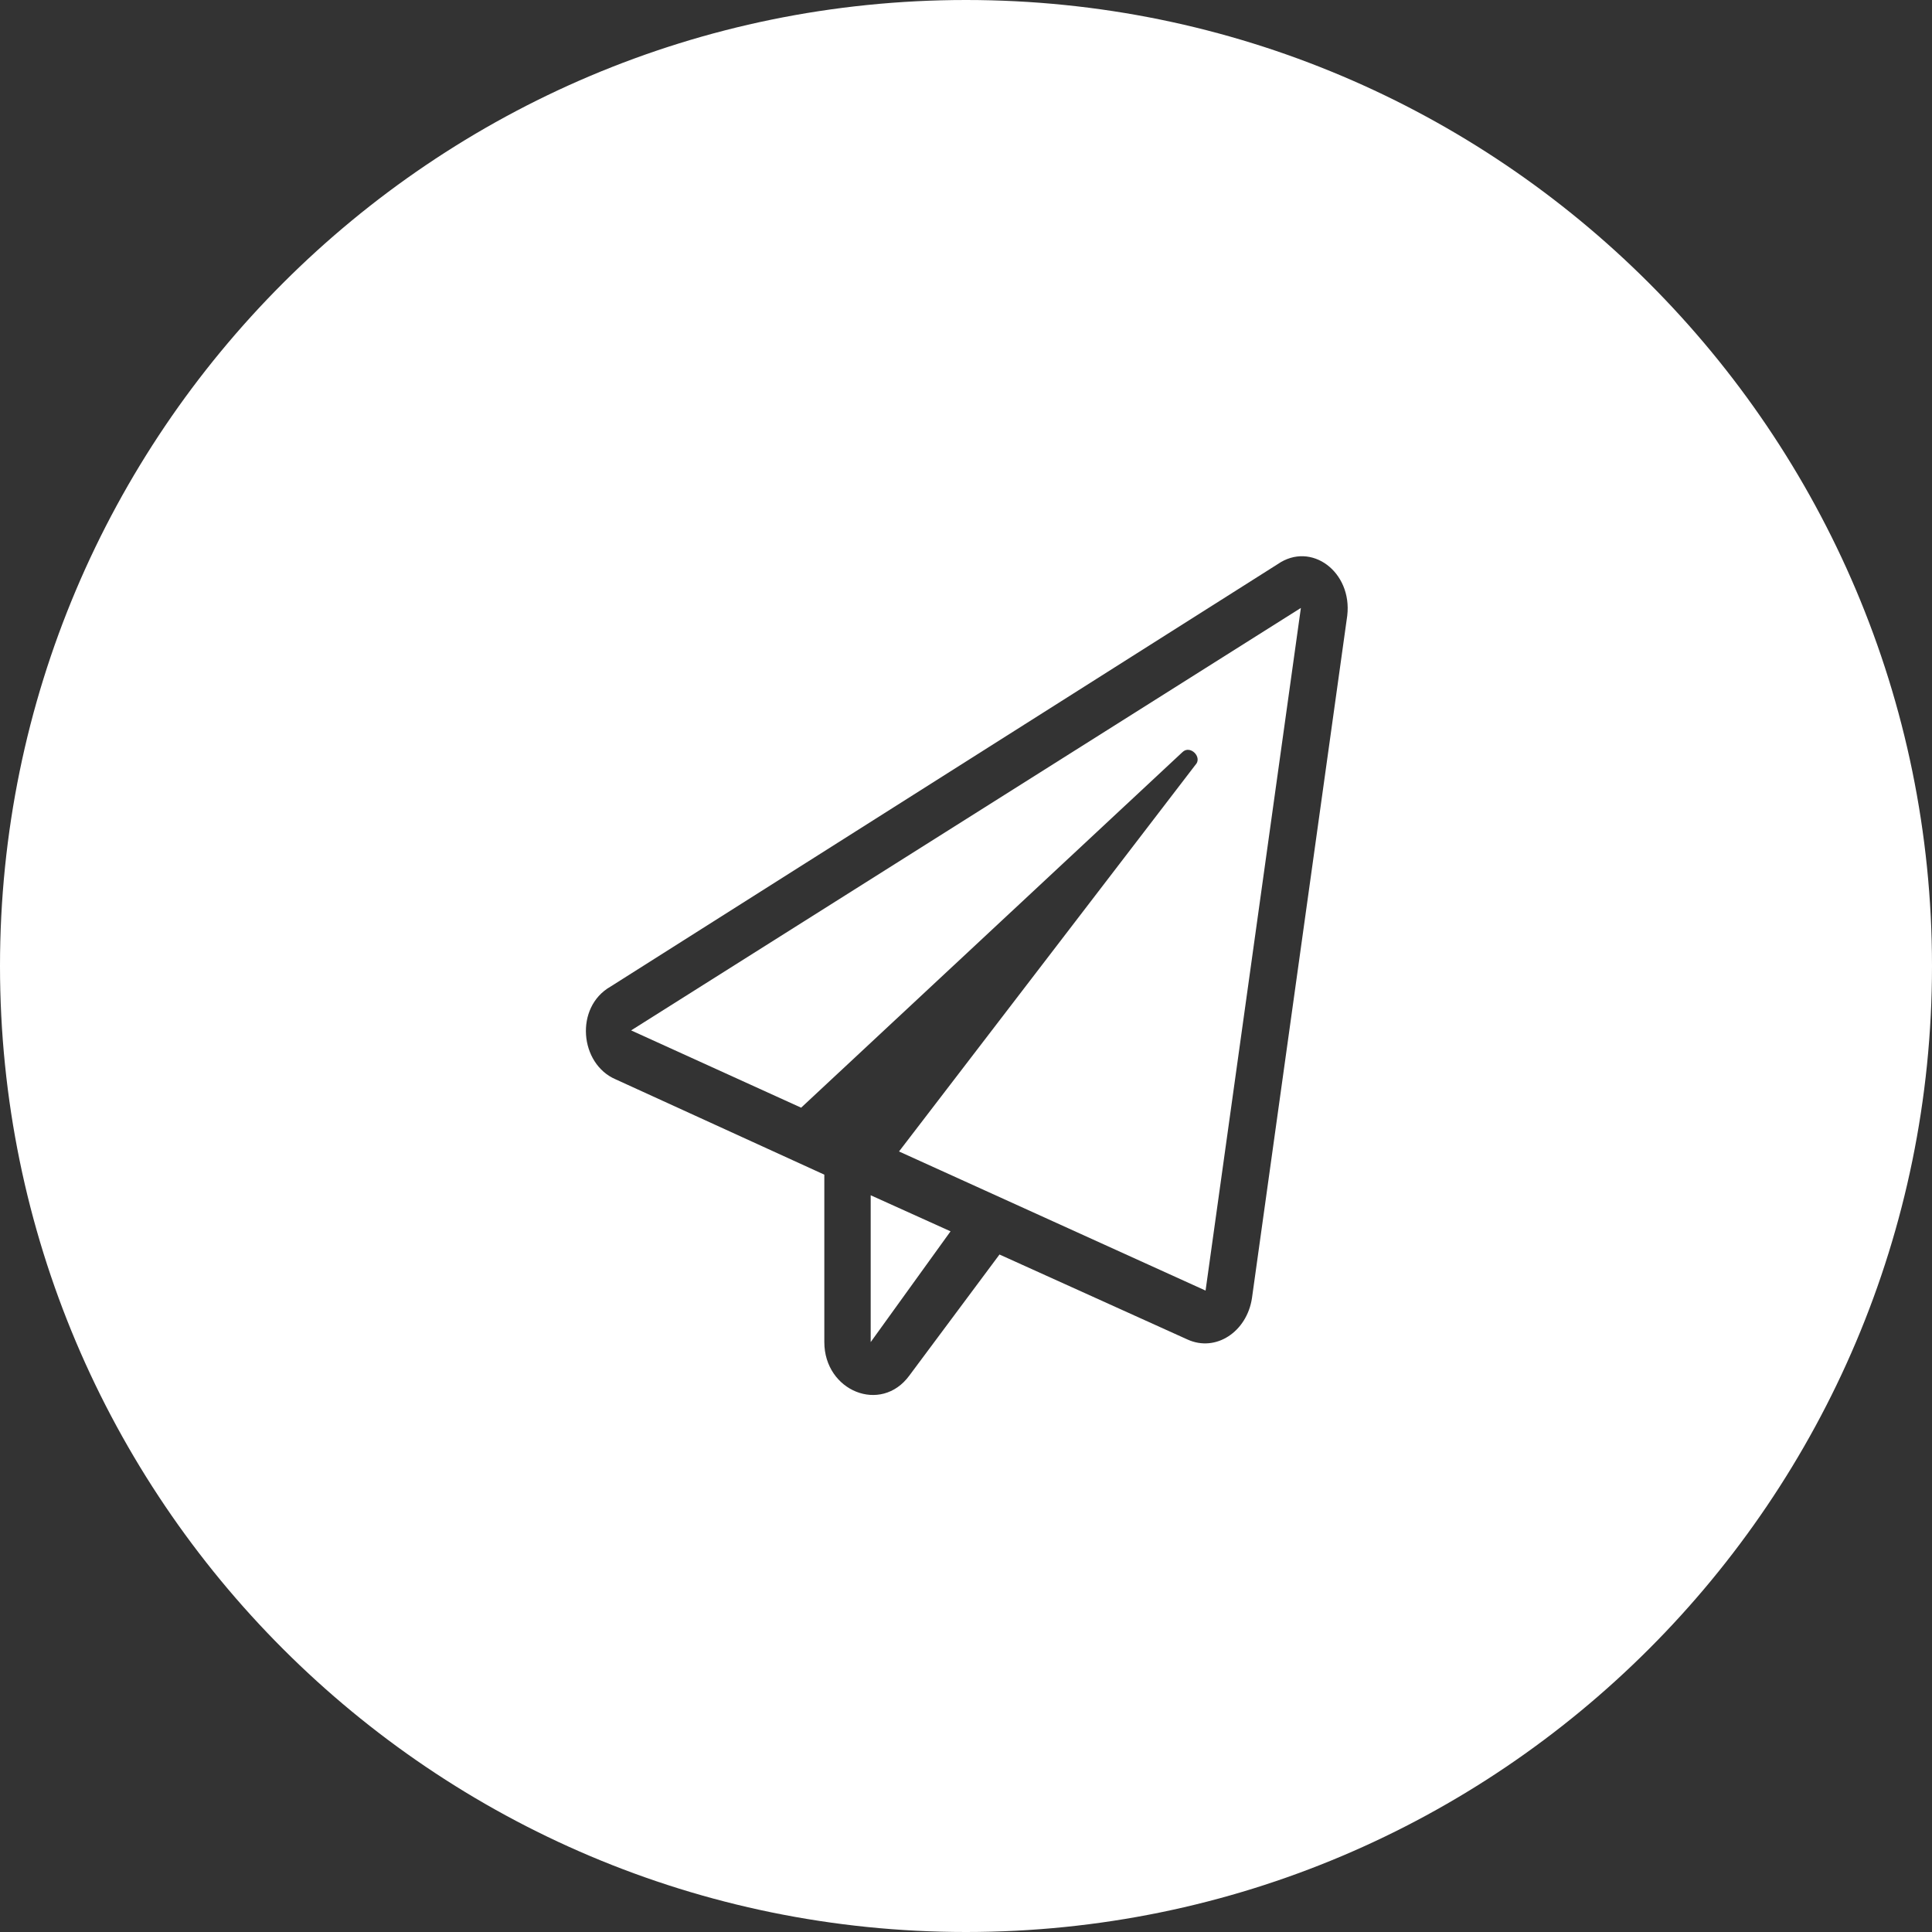 <?xml version="1.0" encoding="utf-8"?>
<!-- Generator: Adobe Illustrator 25.2.1, SVG Export Plug-In . SVG Version: 6.00 Build 0)  -->
<svg version="1.1" id="Ebene_1" xmlns="http://www.w3.org/2000/svg" xmlns:xlink="http://www.w3.org/1999/xlink" x="0px" y="0px"
	 width="75px" height="75px" viewBox="0 0 75 75" style="enable-background:new 0 0 75 75;" xml:space="preserve">
<rect x="0" y="0" width="75" height="75" fill="#333333" stroke="none"/>
<style type="text/css">
	.st0{fill:#FFFFFF;}
</style>
<g>
	<path class="st0" d="M37.5,0C16.8,0,0,16.8,0,37.5S16.8,75,37.5,75S75,58.2,75,37.5S58.2,0,37.5,0z M52.3,23.9l-3.7,26.5
		c-0.2,1.3-1.4,2.1-2.5,1.6l-7.3-3.3l-3.5,4.7c-1.1,1.5-3.3,0.6-3.3-1.3v-6.5l-8.1-3.7c-1.4-0.6-1.6-2.8-0.2-3.6l25.9-16.4
		C50.9,21,52.5,22.2,52.3,23.9z"/>
	<path class="st0" d="M31.1,43l14.8-13.8c0.3-0.3,0.8,0.2,0.5,0.5l-11.5,15l11.9,5.4l3.7-26.5L24.5,40L31.1,43z"/>
	<polygon class="st0" points="33.8,52.1 36.9,47.8 33.8,46.4 	"/>
</g>
</svg>
